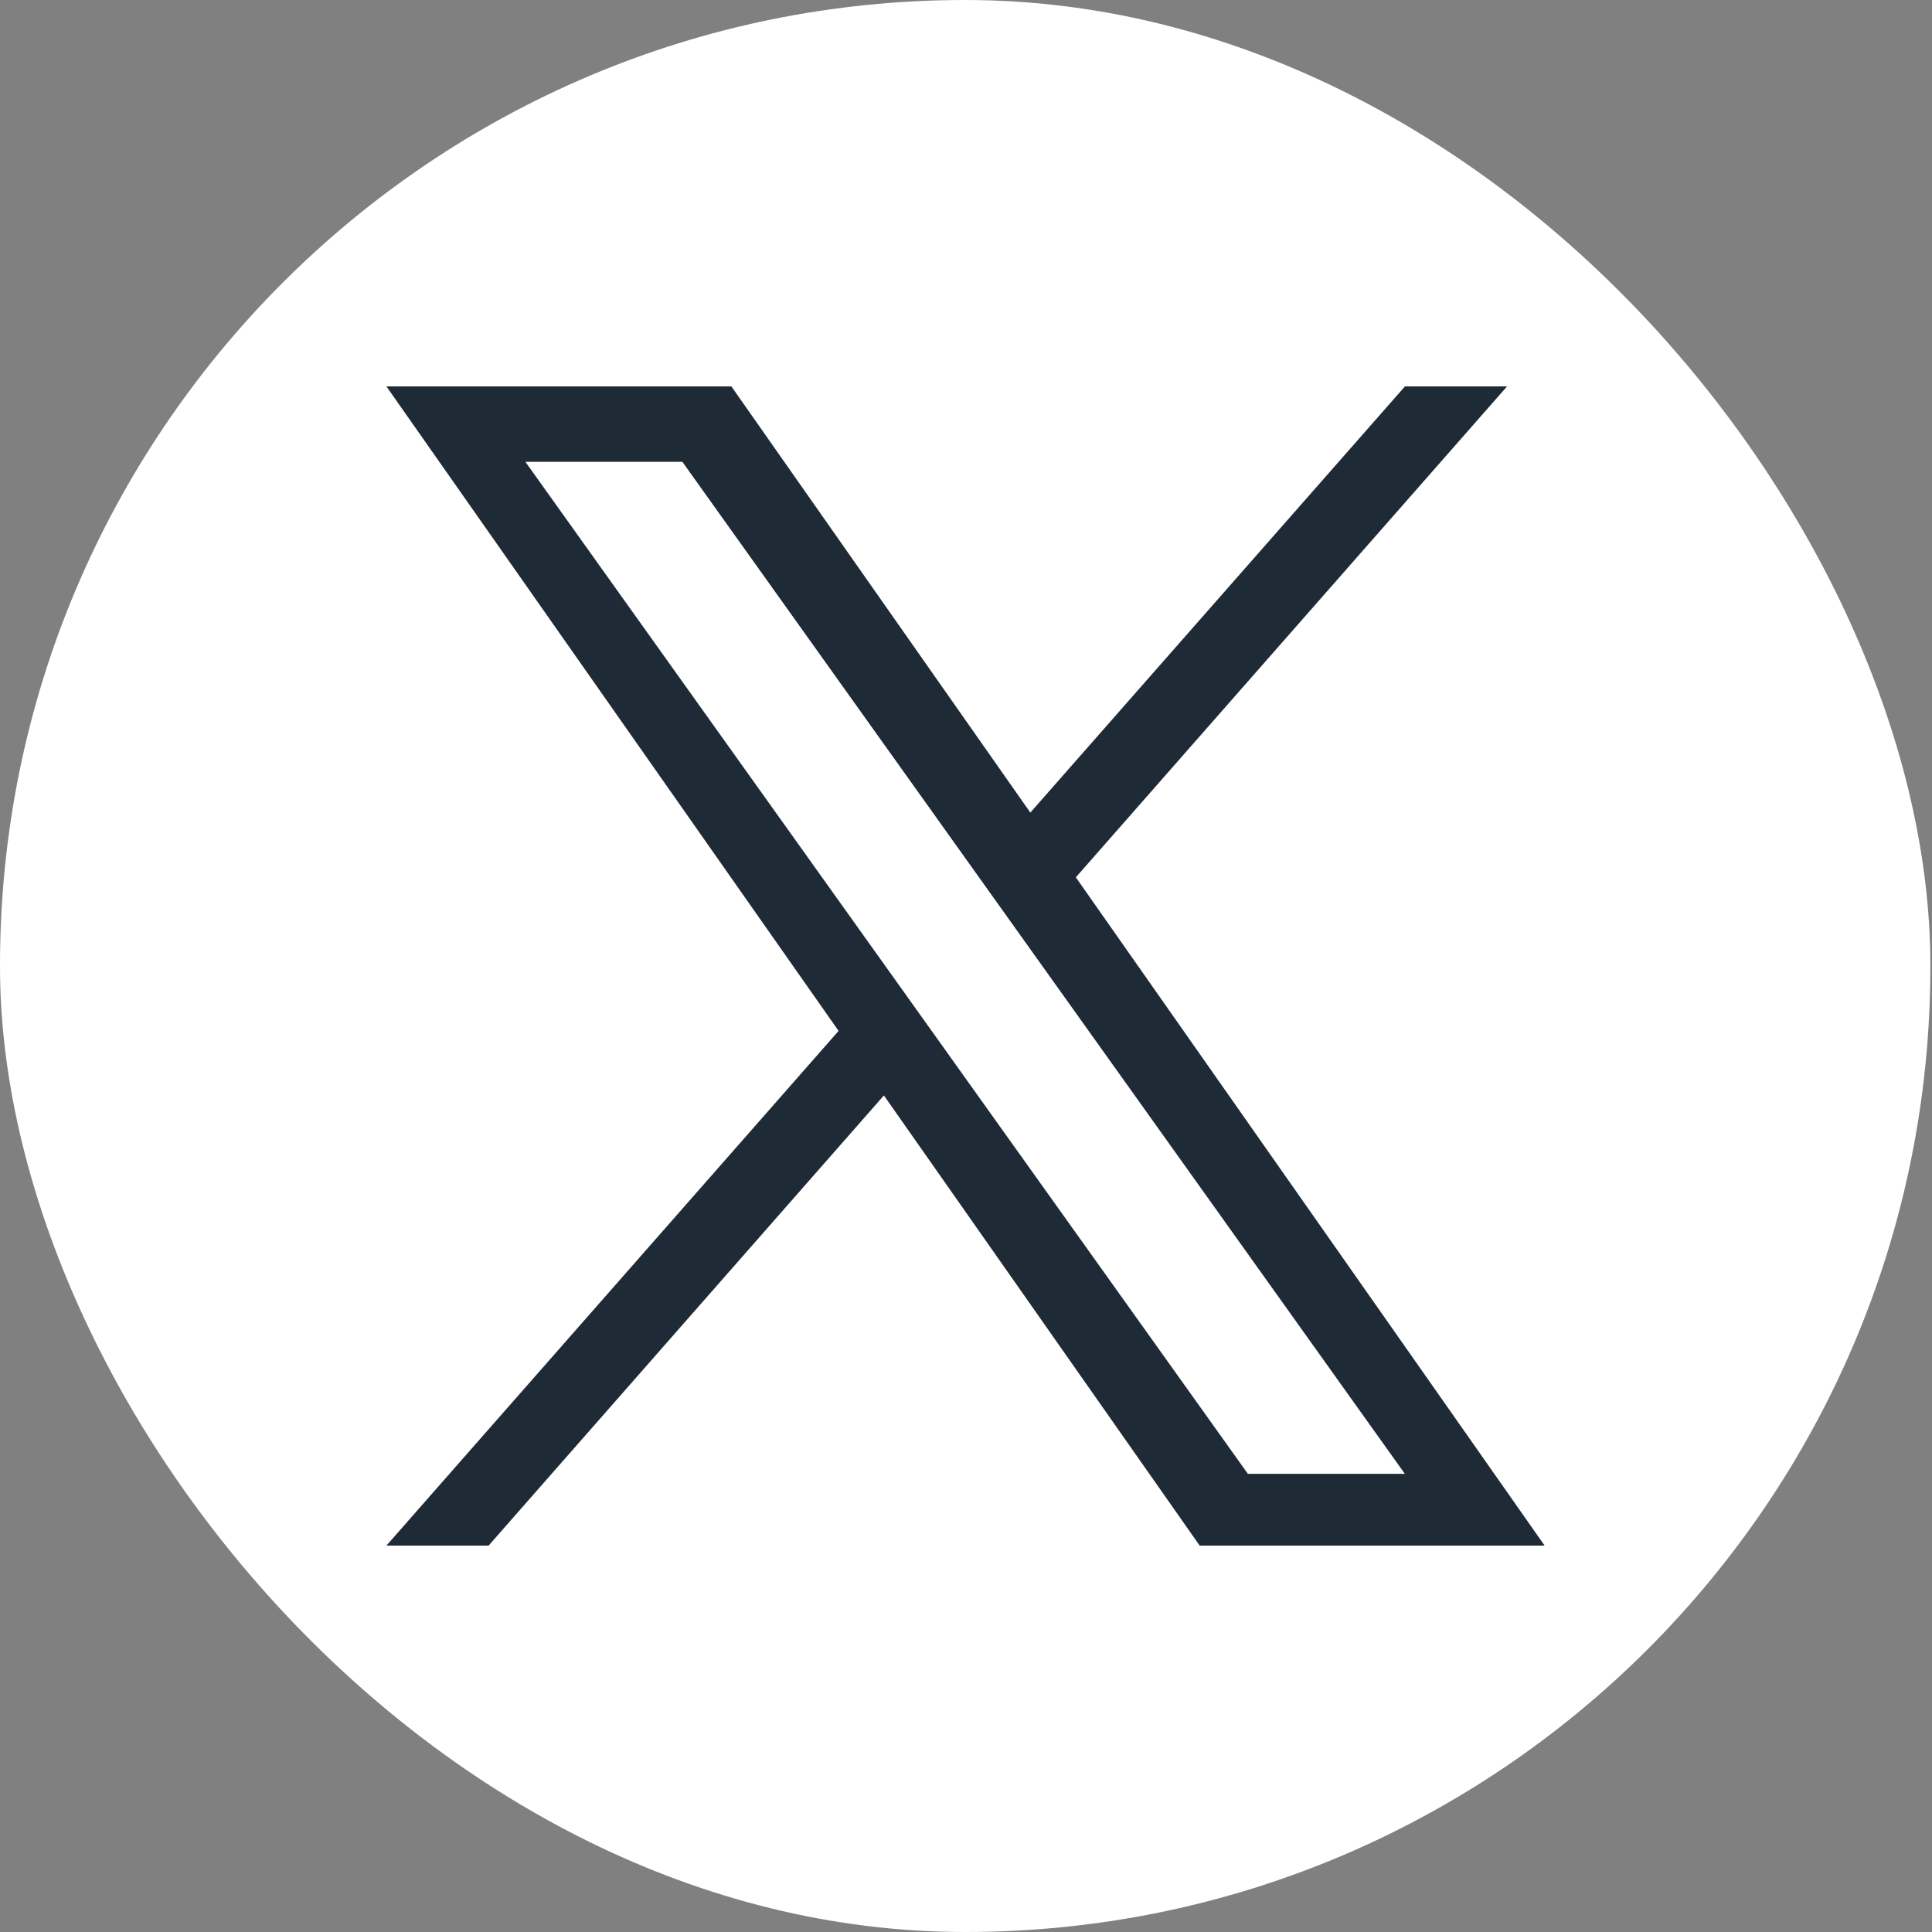 <svg width="20" height="20" viewBox="0 0 20 20" fill="none" xmlns="http://www.w3.org/2000/svg">
<rect x="0" y="0" width="20" height="20" fill="#808080" stroke="none"/>
<rect width="19.983" height="20" rx="9.992" fill="white"/>
<path d="M11.137 9.082L15.601 4H14.544L10.666 8.412L7.571 4H4L8.681 10.672L4 16H5.058L9.15 11.34L12.419 16H15.99M5.439 4.781H7.064L14.543 15.257H12.918" fill="#1F2A37"/>
</svg>
